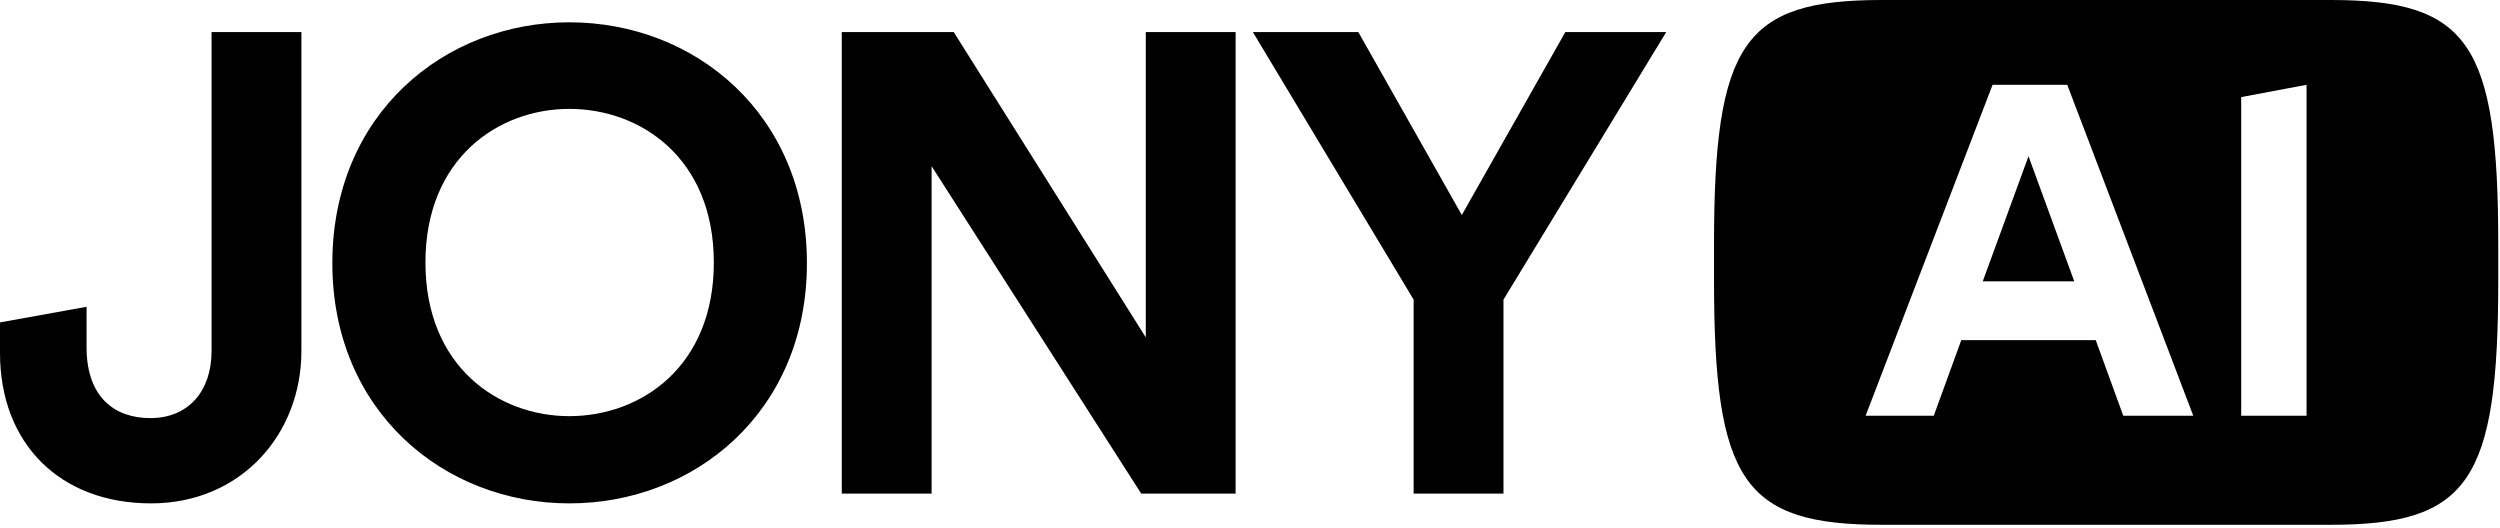 <svg width="407" height="86" viewBox="0 0 407 86" fill="none" xmlns="http://www.w3.org/2000/svg">
<path d="M0 57.469V52.488L14.095 49.945V56.833C14.201 64.57 18.546 68.067 24.481 68.067C30.628 68.067 34.443 63.722 34.443 57.151V5.222H49.068V57.151C49.068 70.717 39.212 81.95 24.587 81.95C9.75 81.95 0 72.2 0 57.469Z" fill="black"/>
<path d="M69.262 42.738C69.262 59.695 81.132 67.749 92.683 67.749C104.341 67.749 116.211 59.695 116.211 42.738C116.211 25.782 104.341 17.727 92.683 17.727C81.132 17.727 69.262 25.782 69.262 42.738ZM54.107 42.844C54.107 18.575 72.335 3.632 92.683 3.632C113.137 3.632 131.366 18.575 131.366 42.844C131.366 67.007 113.137 81.95 92.683 81.95C72.335 81.95 54.107 67.007 54.107 42.844Z" fill="black"/>
<path d="M201.158 80.361H185.791L151.666 27.053V80.361H137.041V5.222H155.269L186.533 54.926V5.222H201.158V80.361Z" fill="black"/>
<path d="M230.141 48.779L203.965 5.222H221.133L237.984 35.002L254.834 5.222H271.261L244.766 48.779V80.361H230.141V48.779Z" fill="black"/>
<path fill-rule="evenodd" clip-rule="evenodd" d="M306.356 0C283.862 0 279.041 7.033 279.041 39.847V45.589C279.041 78.403 283.862 85.436 306.356 85.436H379.4C401.894 85.436 406.715 78.403 406.715 45.589V39.847C406.715 7.033 401.894 0 379.4 0H306.356ZM341.184 55.37L345.667 67.68H357.065L336.548 13.806H324.391L303.723 67.68H314.817L319.3 55.37H341.184ZM322.795 45.796L330.242 25.432L337.688 45.796H322.795ZM364.868 67.68H375.506V13.806L364.868 15.806V67.68Z" fill="black"/>
</svg>
